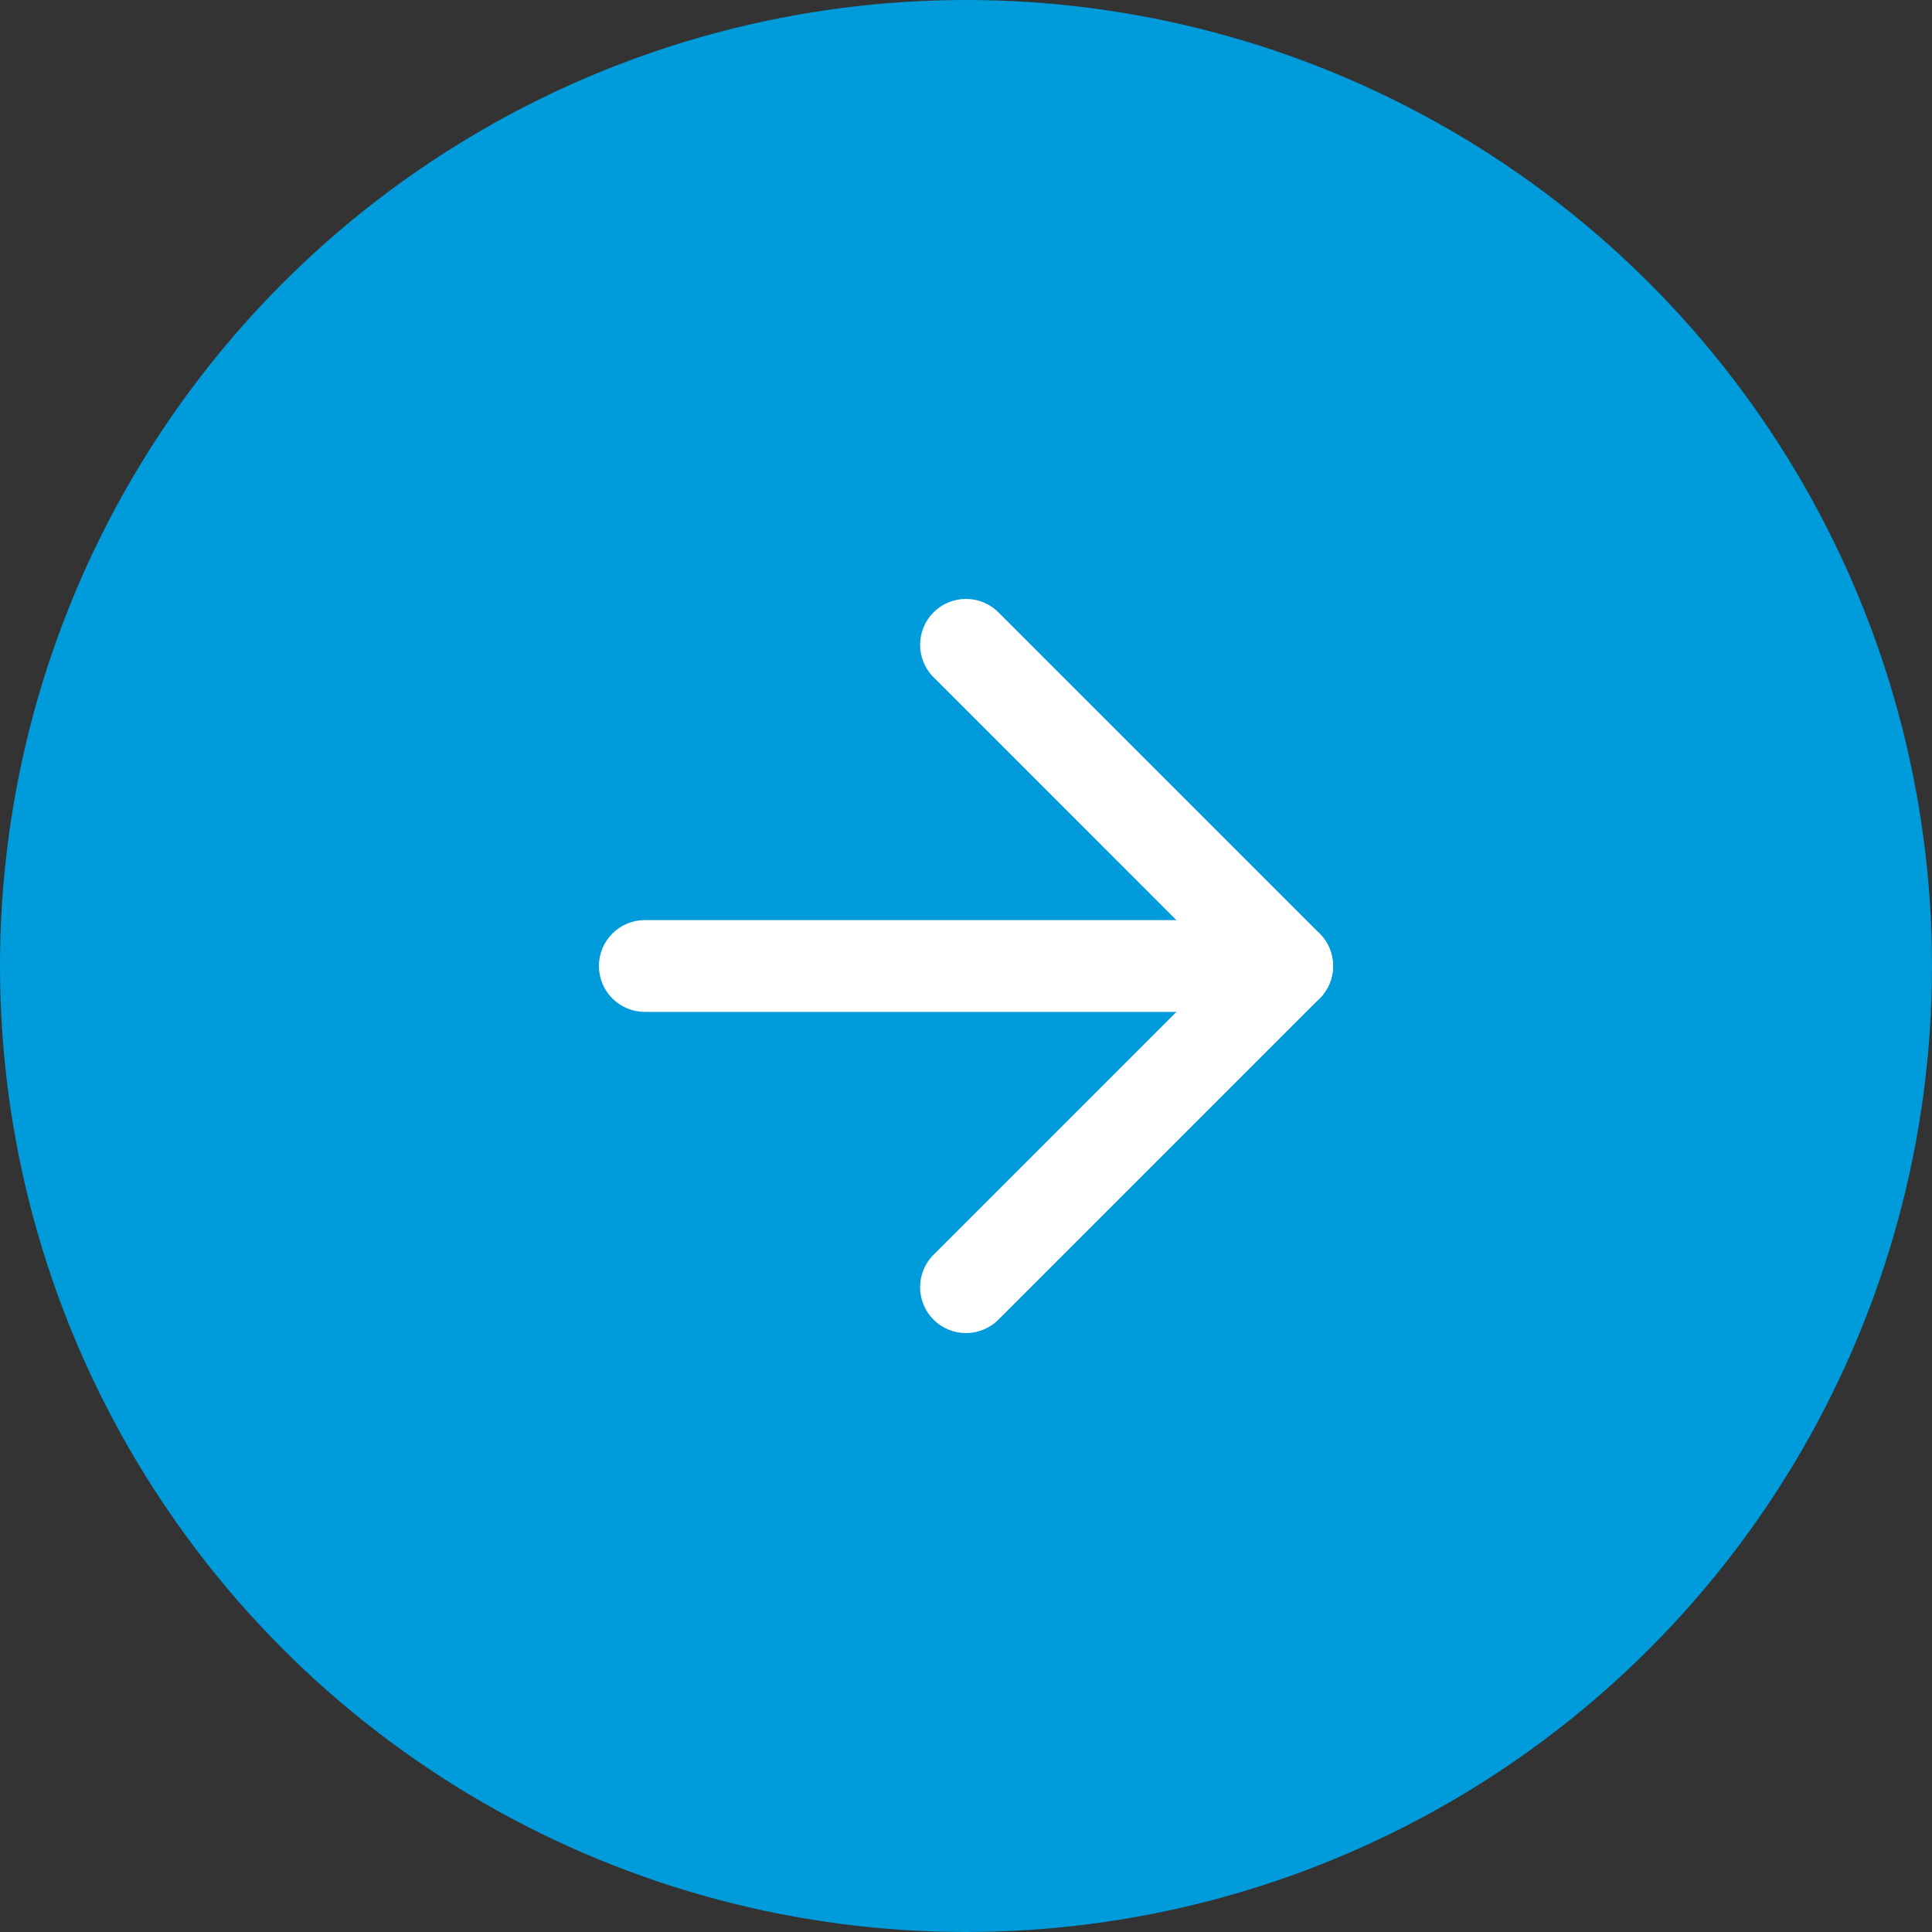 <svg xmlns="http://www.w3.org/2000/svg" width="100" height="100" viewBox="0 0 100 100" fill="none"><rect x="0" y="0" width="100" height="100" fill="#333333" stroke="none"/><circle cx="50" cy="50" r="50" fill="#009BDB"></circle><path fill-rule="evenodd" clip-rule="evenodd" d="M31 50C31 48.688 32.063 47.625 33.375 47.625H66.625C67.937 47.625 69 48.688 69 50C69 51.312 67.937 52.375 66.625 52.375H33.375C32.063 52.375 31 51.312 31 50Z" fill="white"></path><path fill-rule="evenodd" clip-rule="evenodd" d="M48.321 31.696C49.248 30.768 50.752 30.768 51.679 31.696L68.304 48.321C69.232 49.248 69.232 50.752 68.304 51.679L51.679 68.304C50.752 69.232 49.248 69.232 48.321 68.304C47.393 67.377 47.393 65.873 48.321 64.946L63.266 50L48.321 35.054C47.393 34.127 47.393 32.623 48.321 31.696Z" fill="white"></path></svg>